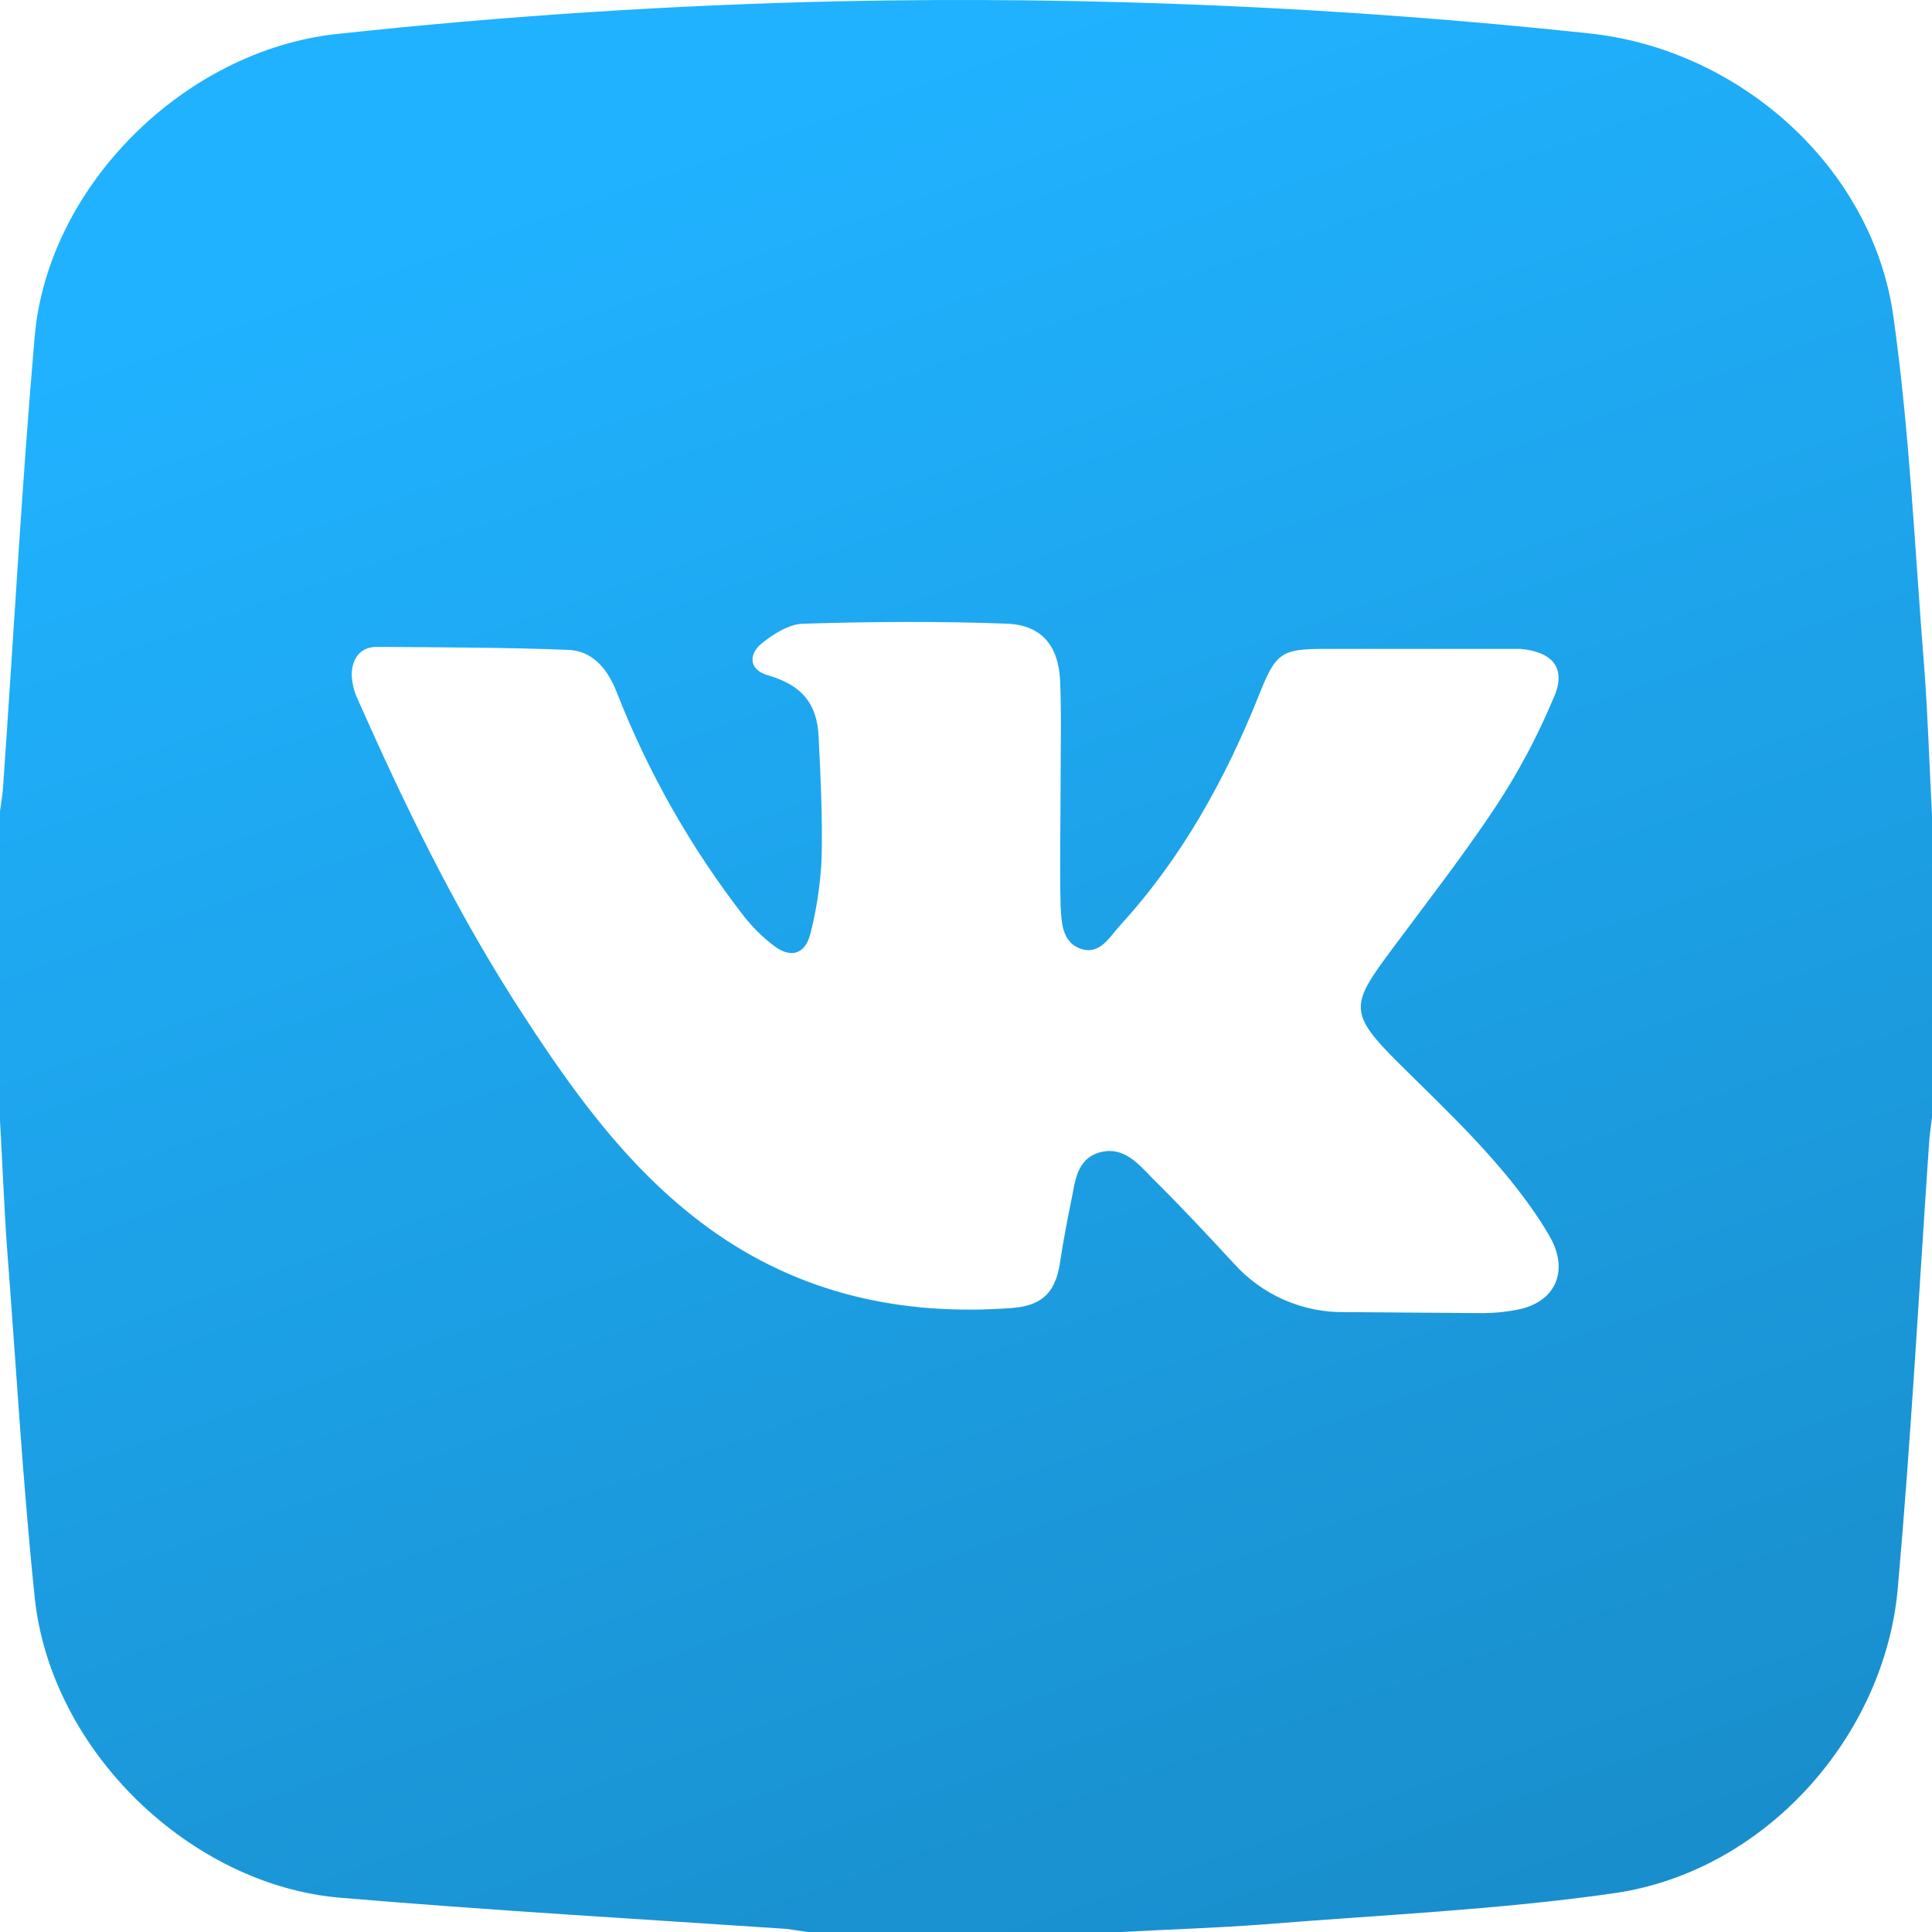 <?xml version="1.0" encoding="UTF-8"?> <svg xmlns="http://www.w3.org/2000/svg" width="28" height="28" viewBox="0 0 28 28" fill="none"> <path d="M16.246 28H11.703L11.412 27.956C9.246 27.81 7.088 27.686 4.929 27.503C2.771 27.321 0.736 25.385 0.503 23.15C0.328 21.47 0.233 19.776 0.102 18.088C0.058 17.475 0.036 16.861 0 16.24V11.756C0.015 11.646 0.036 11.529 0.044 11.412C0.197 9.236 0.314 7.052 0.503 4.875C0.693 2.699 2.669 0.734 4.878 0.493C7.309 0.23 9.744 0.072 12.184 0.018C15.81 -0.056 19.436 0.1 23.042 0.485C25.215 0.719 27.132 2.421 27.439 4.576C27.679 6.278 27.752 8.001 27.891 9.718C27.942 10.419 27.963 11.113 28 11.814V16.189C27.985 16.321 27.963 16.459 27.956 16.591C27.81 18.731 27.694 20.878 27.504 23.019C27.315 25.159 25.587 27.123 23.392 27.438C21.715 27.679 20.008 27.752 18.309 27.89C17.624 27.942 16.931 27.963 16.246 28ZM15.371 11.369C15.371 10.865 15.385 10.361 15.364 9.864C15.342 9.367 15.101 9.06 14.598 9.039C13.614 9.002 12.629 9.009 11.652 9.039C11.441 9.039 11.2 9.192 11.032 9.331C10.865 9.469 10.828 9.703 11.142 9.791C11.616 9.93 11.842 10.193 11.864 10.675C11.893 11.266 11.922 11.858 11.907 12.45C11.89 12.812 11.836 13.172 11.747 13.523C11.674 13.83 11.463 13.896 11.215 13.706C11.054 13.584 10.909 13.441 10.784 13.282C10.013 12.289 9.389 11.19 8.932 10.017C8.801 9.689 8.582 9.426 8.225 9.418C7.306 9.382 6.388 9.382 5.461 9.375C5.221 9.375 5.104 9.543 5.097 9.769C5.101 9.895 5.13 10.02 5.184 10.134C5.848 11.632 6.562 13.107 7.445 14.495C8.232 15.722 9.064 16.92 10.267 17.796C11.586 18.753 13.067 19.074 14.664 18.957C15.13 18.921 15.312 18.709 15.371 18.242C15.415 17.964 15.466 17.687 15.524 17.409C15.582 17.131 15.597 16.796 15.94 16.701C16.282 16.606 16.501 16.869 16.705 17.08C17.106 17.475 17.493 17.891 17.879 18.308C18.082 18.535 18.332 18.717 18.611 18.839C18.891 18.961 19.193 19.022 19.498 19.016L21.496 19.031C21.677 19.029 21.858 19.01 22.035 18.972C22.531 18.855 22.721 18.446 22.495 17.986C22.444 17.884 22.385 17.796 22.327 17.701C21.758 16.832 21 16.131 20.271 15.408C19.542 14.685 19.578 14.56 20.147 13.793C20.716 13.027 21.197 12.413 21.678 11.69C22.006 11.191 22.287 10.663 22.517 10.112C22.706 9.689 22.509 9.448 22.035 9.404H19.213C18.572 9.404 18.492 9.455 18.251 10.061C17.762 11.288 17.128 12.435 16.231 13.414C16.078 13.582 15.94 13.845 15.662 13.75C15.385 13.655 15.385 13.355 15.371 13.121C15.356 12.53 15.371 11.946 15.371 11.369Z" fill="url(#paint0_linear_6_11)"></path> <defs> <linearGradient id="paint0_linear_6_11" x1="20.611" y1="28" x2="11.278" y2="1.556" gradientUnits="userSpaceOnUse"> <stop stop-color="#198ecc"></stop> <stop offset="1" stop-color="#20b2ff"></stop> </linearGradient> </defs> </svg> 